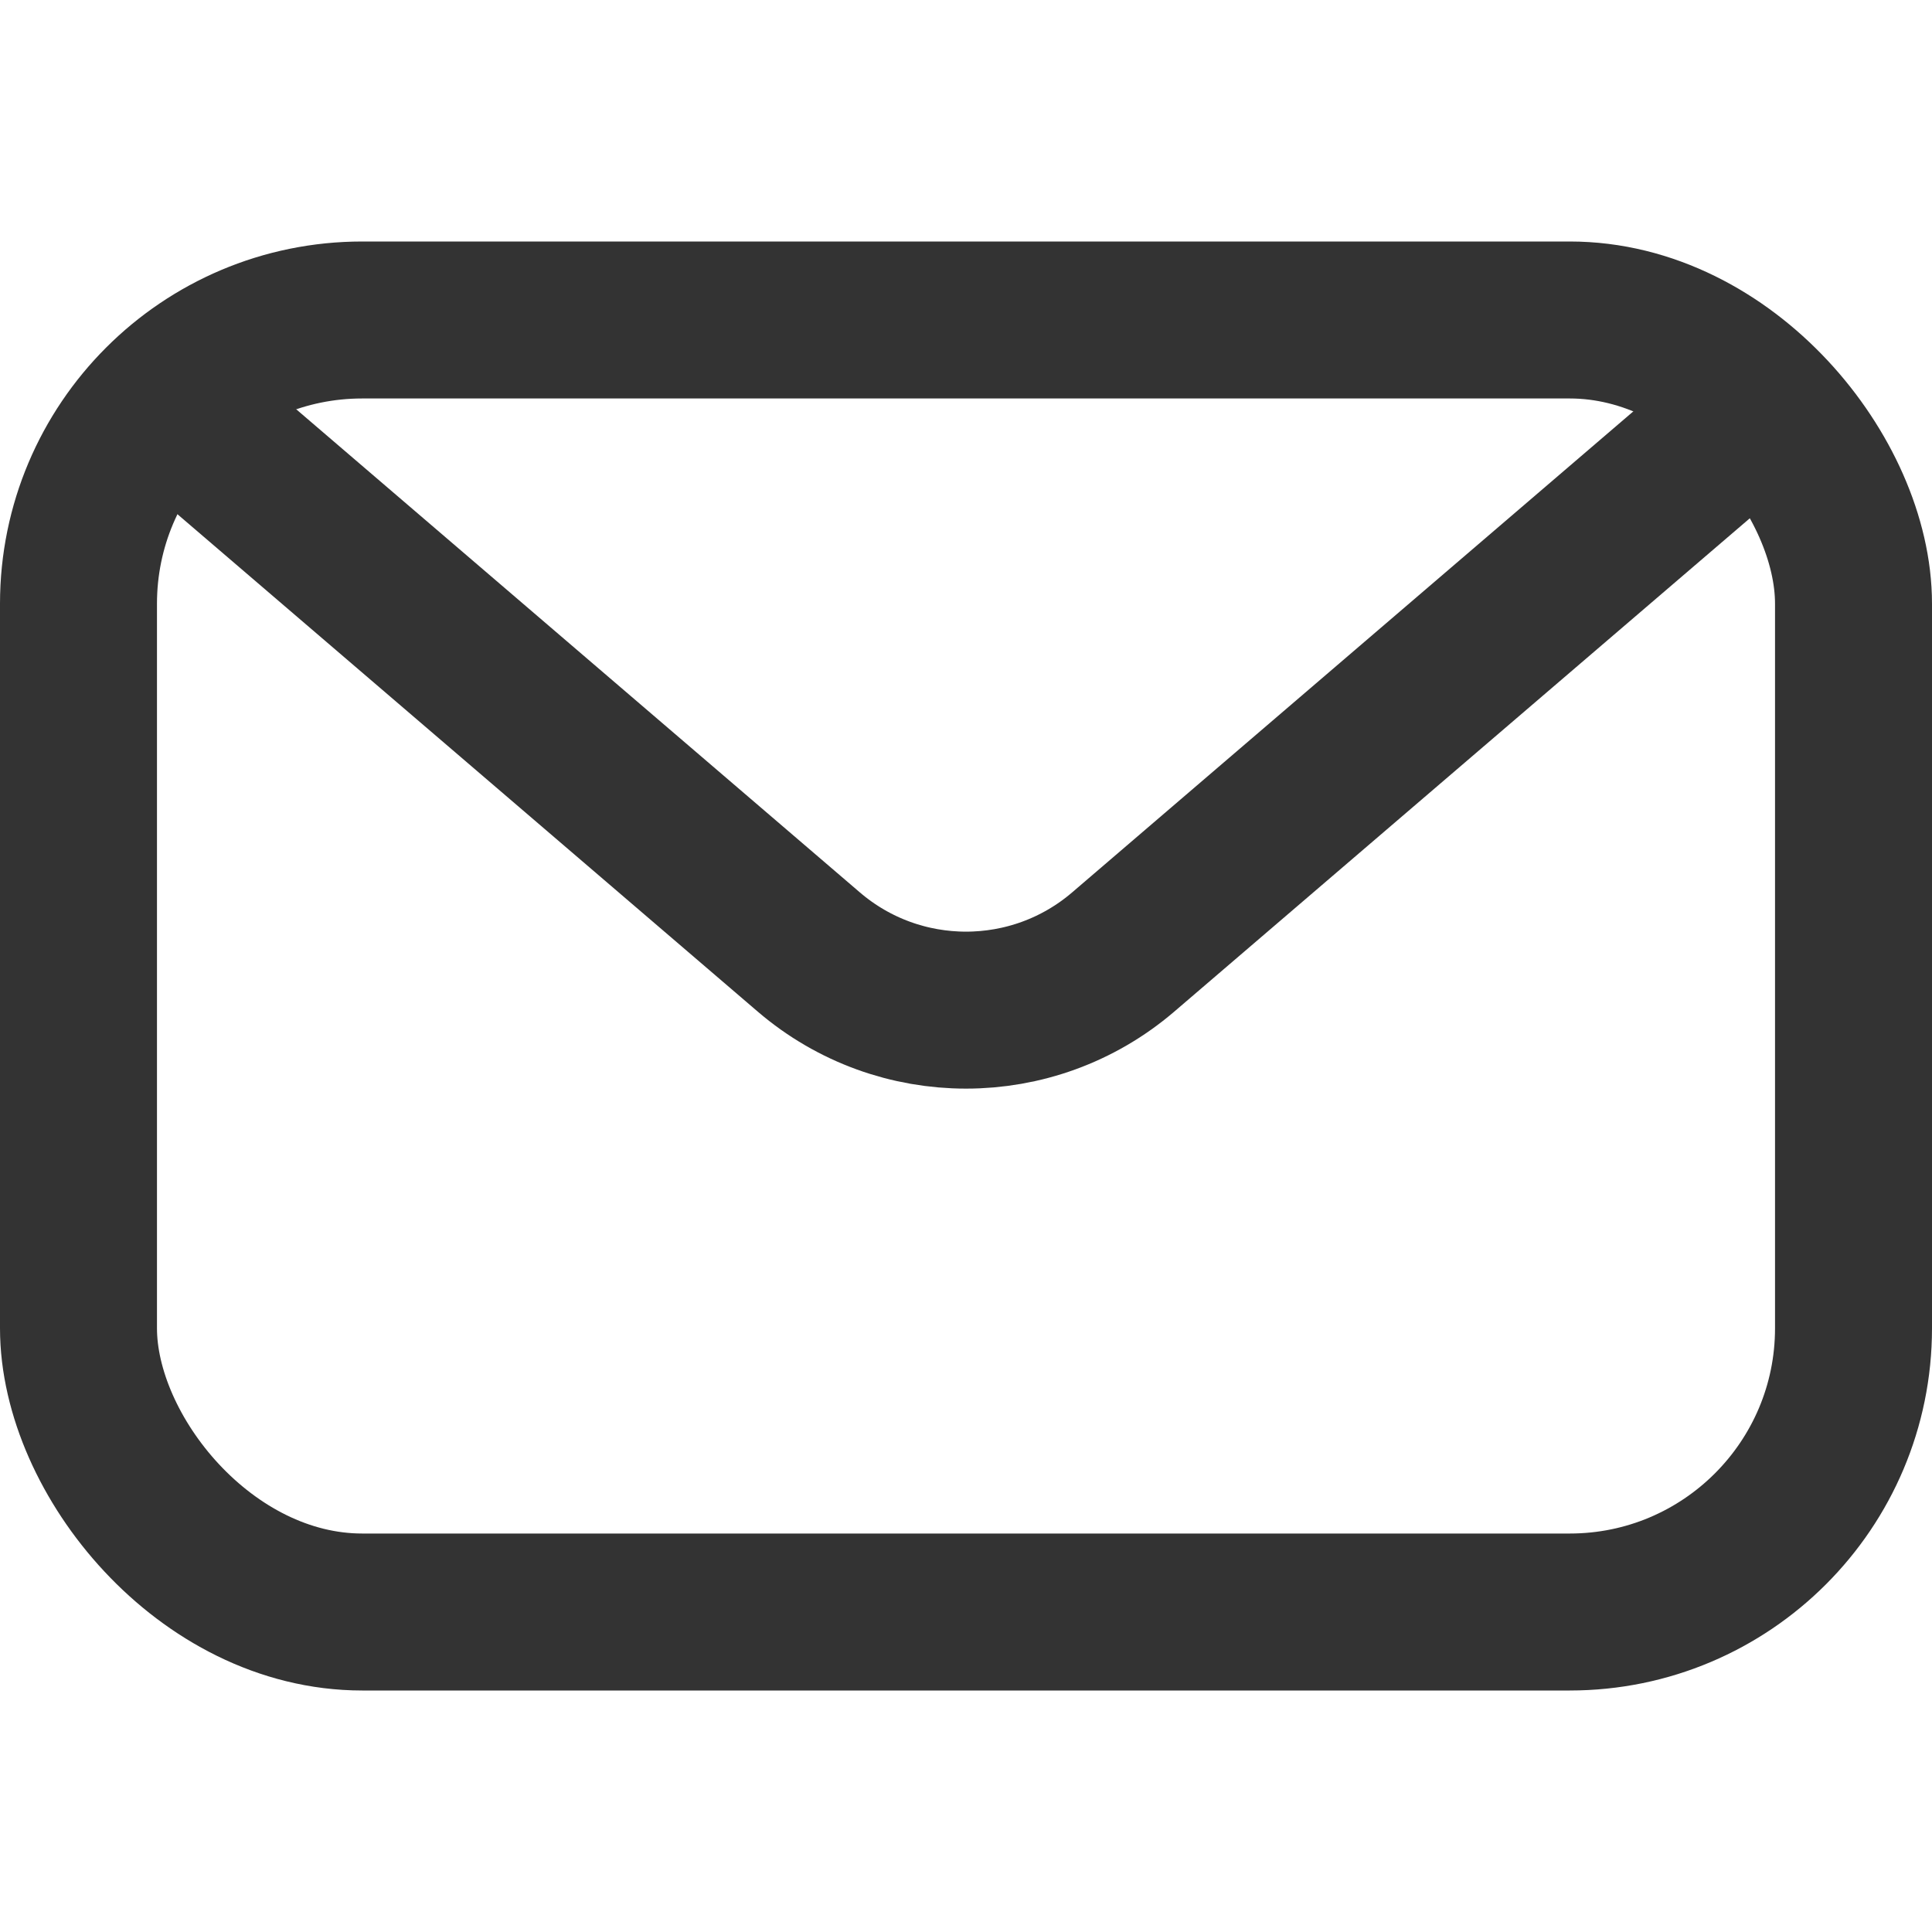 <svg width="16" height="16" viewBox="0 0 16 16" fill="none" xmlns="http://www.w3.org/2000/svg">
<rect x="0.65" y="2.65" width="14.7" height="10.7" rx="2.35" stroke="#333333" stroke-width="1.3"/>
<path d="M1 3L6.698 7.884C7.447 8.526 8.553 8.526 9.302 7.884L15 3" stroke="#333333" stroke-width="1.3"/>
</svg>
